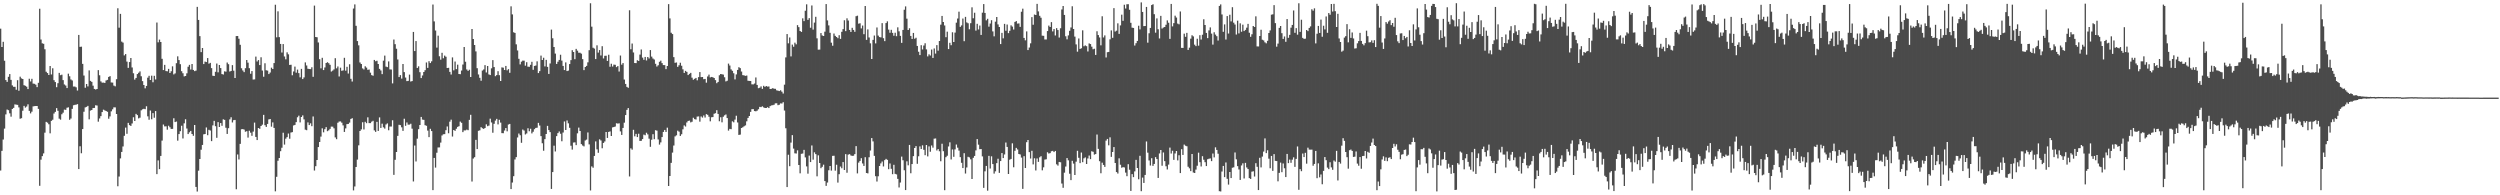 <svg xmlns="http://www.w3.org/2000/svg" width="1920" height="150"><path d="M0 22.008h1v108.960H0zM1 36.093h1v79.796H1zM2 32.096h1v75.072H2zM3 46.634h1v52.141H3zM4 61.511h1v26.350H4zM5 62.883h1v21.259H5zM6 59.006h1v25.614H6zM7 56.883h1v30.148H7zM8 61.329h1v28.252H8zM9 65.586h1v18.093H9zM10 66.655h1v16.187H10zM11 66.668h1v13.533H11zM12 68.908h1v11.478H12zM13 61.605h1v18.944H13zM14 69.690h1v12.767H14zM15 58.866h1v32.327H15zM16 60.191h1v30.583H16zM17 60.652h1v24.387H17zM18 65.411h1v15.881H18zM19 65.909h1v16.723H19zM20 66.546h1v15.270H20zM21 68.399h1v11.749H21zM22 60.456h1v24.684H22zM23 62.569h1v24.543H23zM24 60.536h1v25.228H24zM25 64.216h1v17.475H25zM26 64.371h1v17.132H26zM27 65.028h1v16.394H27zM28 66.899h1v14.492H28zM29 63.606h1v20.019H29zM30 6.697h1v135.980H30zM31 30.346h1v92.304H31zM32 33.255h1v86.644H32zM33 33.633h1v84.165H33zM34 37.855h1v64.029H34zM35 55.108h1v38.497H35zM36 56.122h1v38.067H36zM37 57.618h1v37.839H37zM38 50.667h1v51.713H38zM39 57.173h1v35.643H39zM40 52.440h1v39.491H40zM41 61.574h1v25.637H41zM42 63.019h1v22.897H42zM43 66.958h1v16.067H43zM44 63.922h1v21.186H44zM45 55.979h1v35.152H45zM46 57.754h1v34.142H46zM47 57.340h1v30.438H47zM48 61.560h1v24.974H48zM49 64.847h1v19.306H49zM50 65.679h1v18.696H50zM51 67.626h1v15.126H51zM52 56.556h1v25.862H52zM53 58.574h1v33.447H53zM54 61.045h1v29.997H54zM55 61.804h1v21.799H55zM56 66.436h1v14.433H56zM57 66.475h1v14.038H57zM58 67.067h1v13.328H58zM59 69.513h1v10.485H59zM60 26.854h1v102.985H60zM61 35.974h1v76.371H61zM62 35.816h1v81.877H62zM63 49.048h1v50.051H63zM64 58.024h1v27.770H64zM65 67.365h1v15.111H65zM66 64.500h1v17.589H66zM67 66.375h1v14.906H67zM68 54.089h1v37.541H68zM69 62.109h1v22.837H69zM70 62.868h1v21.637H70zM71 65.805h1v17.181H71zM72 68.302h1v14.577H72zM73 68.777h1v12.076H73zM74 68.361h1v12.678H74zM75 53.866h1v39.578H75zM76 57.789h1v33.196H76zM77 62.491h1v26.684H77zM78 63.511h1v22.550H78zM79 63.456h1v20.785H79zM80 63.690h1v21.087H80zM81 61.821h1v23.411H81zM82 61.331h1v24.554H82zM83 59.071h1v32.114H83zM84 58.483h1v30.908H84zM85 63.341h1v22.168H85zM86 63.461h1v20.509H86zM87 65.751h1v16.682H87zM88 66.298h1v16.188H88zM89 60.846h1v26.724H89zM90 6.331h1v136.701H90zM91 21.231h1v114.340H91zM92 10.671h1v110.979H92zM93 31.955h1v84.724H93zM94 32.707h1v79.786H94zM95 42.563h1v61.735H95zM96 41.525h1v56.452H96zM97 47.304h1v55.471H97zM98 52.129h1v42.240H98zM99 47.666h1v48.445H99zM100 44.528h1v52.192H100zM101 51.828h1v43.016H101zM102 56.247h1v33.817H102zM103 61.123h1v31.799H103zM104 59.830h1v27.641H104zM105 56.861h1v31.541H105zM106 55.880h1v35.034H106zM107 54.832h1v35.550H107zM108 58.584h1v26.157H108zM109 62.311h1v21.653H109zM110 65.298h1v18.236H110zM111 67.823h1v16.049H111zM112 65.972h1v15.637H112zM113 59.638h1v29.709H113zM114 58.234h1v33.714H114zM115 61.449h1v23.457H115zM116 58.090h1v33.519H116zM117 63.204h1v23.689H117zM118 58.200h1v32.205H118zM119 61.023h1v24.286H119zM120 17.304h1v116.442H120zM121 32.536h1v90.648H121zM122 30.401h1v99.511H122zM123 32.262h1v87.487H123zM124 45.183h1v62.824H124zM125 53.822h1v41.836H125zM126 49.805h1v47.285H126zM127 54.574h1v42.430H127zM128 54.766h1v44.818H128zM129 52.899h1v43.688H129zM130 56.071h1v41.652H130zM131 54.741h1v44.276H131zM132 50.955h1v48.000H132zM133 57.141h1v33.708H133zM134 56.359h1v37.396H134zM135 48.561h1v44.766H135zM136 43.283h1v64.737H136zM137 46.156h1v56.809H137zM138 49.294h1v51.478H138zM139 54.695h1v41.860H139zM140 56.279h1v50.064H140zM141 58.699h1v36.020H141zM142 58.351h1v33.265H142zM143 56.338h1v42.379H143zM144 51.265h1v51.704H144zM145 49.830h1v51.782H145zM146 53.395h1v47.169H146zM147 49.157h1v53.764H147zM148 53.722h1v50.595H148zM149 54.646h1v41.366H149zM150 54.202h1v89.373H150zM151 5.272h1v141.802H151zM152 15.319h1v115.772H152zM153 27.768h1v94.359H153zM154 40.043h1v74.927H154zM155 36.861h1v74.452H155zM156 49.197h1v53.978H156zM157 47.303h1v55.587H157zM158 47.689h1v50.194H158zM159 44.601h1v59.214H159zM160 48.874h1v50.829H160zM161 48.260h1v52.010H161zM162 52.305h1v56.103H162zM163 58.174h1v38.153H163zM164 58.355h1v34.476H164zM165 55.140h1v41.757H165zM166 48.809h1v57.002H166zM167 55.572h1v38.211H167zM168 49.928h1v47.619H168zM169 52.295h1v42.229H169zM170 56.905h1v39.722H170zM171 57.246h1v34.401H171zM172 54.758h1v37.299H172zM173 55.016h1v43.068H173zM174 48.013h1v54.839H174zM175 49.330h1v49.112H175zM176 54.948h1v36.741H176zM177 54.453h1v35.591H177zM178 50.017h1v44.022H178zM179 54.294h1v38.013H179zM180 59.902h1v32.212H180zM181 27.690h1v117.658H181zM182 27.661h1v90.973H182zM183 29.765h1v92.689H183zM184 34.421h1v76.079H184zM185 52.421h1v46.866H185zM186 54.136h1v45.003H186zM187 55.390h1v44.143H187zM188 52.396h1v48.801H188zM189 46.101h1v54.641H189zM190 48.151h1v57.542H190zM191 52.393h1v47.993H191zM192 56.626h1v45.265H192zM193 54.562h1v49.754H193zM194 61.064h1v39.989H194zM195 60.955h1v33.180H195zM196 43.470h1v61.696H196zM197 47.201h1v60.370H197zM198 46.138h1v52.161H198zM199 49.990h1v48.921H199zM200 43.965h1v52.818H200zM201 54.191h1v41.532H201zM202 58.924h1v29.276H202zM203 48.599h1v47.556H203zM204 53.979h1v43.487H204zM205 54.236h1v40.940H205zM206 56.870h1v34.838H206zM207 55.689h1v35.719H207zM208 51.983h1v45.306H208zM209 53.005h1v41.002H209zM210 48.439h1v49.822H210zM211 3.638h1v143.318H211zM212 28.670h1v107.131H212zM213 8.715h1v114.745H213zM214 28.506h1v92.858H214zM215 33.728h1v82.373H215zM216 40.359h1v73.109H216zM217 33.856h1v68.074H217zM218 43.346h1v67.727H218zM219 45.572h1v60.903H219zM220 40.168h1v65.174H220zM221 41.735h1v60.793H221zM222 49.883h1v56.677H222zM223 49.720h1v52.086H223zM224 57.821h1v43.674H224zM225 54.870h1v41.476H225zM226 51.160h1v44.766H226zM227 55.830h1v37.955H227zM228 53.441h1v36.604H228zM229 56.182h1v32.644H229zM230 59.381h1v34.608H230zM231 52.896h1v36.958H231zM232 60.741h1v27.908H232zM233 59.452h1v32.256H233zM234 47.945h1v51.646H234zM235 50.289h1v49.695H235zM236 52.810h1v41.187H236zM237 52.988h1v43.077H237zM238 53.073h1v41.645H238zM239 51.670h1v45.231H239zM240 58.959h1v30.481H240zM241 4.325h1v126.627H241zM242 28.411h1v99.233H242zM243 28.620h1v94.251H243zM244 32.603h1v80.334H244zM245 45.460h1v63.595H245zM246 52.504h1v52.398H246zM247 44.405h1v54.166H247zM248 53.831h1v47.825H248zM249 51.815h1v47.433H249zM250 48.404h1v49.257H250zM251 47.764h1v53.005H251zM252 48.553h1v51.522H252zM253 49.770h1v49.204H253zM254 54.947h1v42.281H254zM255 54.204h1v43.087H255zM256 53.298h1v45.258H256zM257 44.687h1v60.836H257zM258 52.503h1v54.388H258zM259 51.061h1v43.215H259zM260 58.732h1v34.616H260zM261 51.953h1v41.288H261zM262 54.395h1v39.810H262zM263 54.081h1v42.206H263zM264 44.406h1v56.939H264zM265 54.290h1v44.325H265zM266 51.279h1v44.032H266zM267 56.466h1v38.708H267zM268 49.340h1v44.833H268zM269 60.542h1v30.780H269zM270 62.629h1v28.127H270zM271 6.544h1v139.686H271zM272 3.396h1v139.827H272zM273 19.837h1v108.424H273zM274 31.560h1v91.000H274zM275 34.819h1v76.803H275zM276 47.981h1v52.637H276zM277 49.131h1v50.252H277zM278 52.535h1v41.355H278zM279 53.342h1v46.092H279zM280 50.915h1v42.645H280zM281 51.924h1v42.706H281zM282 53.592h1v36.506H282zM283 53.415h1v41.135H283zM284 55.797h1v38.768H284zM285 57.718h1v35.731H285zM286 58.165h1v34.586H286zM287 46.043h1v54.100H287zM288 47.075h1v54.193H288zM289 46.654h1v46.960H289zM290 49.161h1v51.374H290zM291 52.889h1v37.270H291zM292 54.127h1v44.110H292zM293 56.928h1v38.070H293zM294 46.588h1v51.227H294zM295 42.693h1v56.066H295zM296 51.150h1v44.437H296zM297 51.571h1v43.220H297zM298 47.163h1v52.884H298zM299 53.285h1v43.869H299zM300 53.415h1v43.768H300zM301 64.043h1v28.316H301zM302 30.374h1v103.936H302zM303 33.969h1v88.782H303zM304 37.440h1v79.313H304zM305 45.684h1v58.680H305zM306 59.177h1v36.676H306zM307 57.679h1v38.420H307zM308 60.345h1v37.439H308zM309 49.153h1v51.373H309zM310 55.389h1v35.800H310zM311 59.526h1v37.102H311zM312 62.328h1v31.720H312zM313 62.120h1v33.600H313zM314 57.314h1v38.362H314zM315 62.598h1v32.438H315zM316 62.238h1v36.567H316zM317 24.522h1v114.819H317zM318 39.224h1v72.529H318zM319 31.522h1v92.475H319zM320 52.179h1v54.316H320zM321 50.923h1v48.311H321zM322 55.443h1v40.581H322zM323 59.941h1v29.865H323zM324 57.975h1v33.902H324zM325 55.282h1v36.767H325zM326 53.894h1v42.281H326zM327 47.989h1v48.622H327zM328 52.112h1v48.198H328zM329 46.993h1v58.325H329zM330 48.413h1v50.525H330zM331 47.101h1v53.549H331zM332 3.506h1v142.513H332zM333 16.454h1v104.816H333zM334 23.468h1v105.240H334zM335 36.582h1v80.729H335zM336 27.406h1v85.871H336zM337 43.196h1v70.019H337zM338 45.831h1v63.693H338zM339 40.542h1v63.505H339zM340 44.731h1v58.361H340zM341 42.677h1v60.317H341zM342 43.574h1v56.416H342zM343 52.226h1v44.914H343zM344 52.071h1v50.258H344zM345 55.189h1v38.276H345zM346 57.234h1v34.677H346zM347 44.074h1v60.777H347zM348 54.011h1v45.834H348zM349 47.240h1v53.253H349zM350 53.080h1v45.777H350zM351 49.640h1v47.819H351zM352 56.850h1v40.064H352zM353 56.969h1v36.429H353zM354 54.150h1v40.149H354zM355 49.541h1v51.914H355zM356 36.121h1v64.039H356zM357 47.426h1v52.714H357zM358 53.372h1v46.186H358zM359 54.403h1v45.590H359zM360 53.563h1v38.473H360zM361 59.132h1v29.042H361zM362 22.296h1v117.131H362zM363 29.931h1v91.822H363zM364 34.580h1v86.137H364zM365 39.467h1v67.956H365zM366 52.391h1v62.102H366zM367 57.209h1v43.268H367zM368 59.751h1v40.364H368zM369 61.984h1v35.725H369zM370 54.152h1v44.380H370zM371 53.339h1v45.663H371zM372 50.037h1v48.283H372zM373 55.642h1v39.846H373zM374 50.667h1v46.256H374zM375 57.123h1v39.356H375zM376 57.666h1v33.463H376zM377 52.481h1v41.565H377zM378 46.203h1v55.746H378zM379 51.512h1v43.553H379zM380 58.499h1v34.112H380zM381 57.653h1v33.614H381zM382 54.666h1v40.853H382zM383 57.735h1v34.286H383zM384 62.195h1v31.968H384zM385 51.765h1v50.488H385zM386 51.977h1v50.345H386zM387 53.783h1v46.472H387zM388 50.662h1v47.689H388zM389 53.991h1v46.848H389zM390 53.110h1v42.527H390zM391 55.921h1v39.257H391zM392 4.874h1v140.314H392zM393 11.036h1v129.127H393zM394 24.786h1v110.510H394zM395 25.306h1v97.156H395zM396 34.052h1v86.618H396zM397 38.762h1v66.803H397zM398 45.172h1v57.394H398zM399 49.468h1v54.423H399zM400 47.352h1v62.295H400zM401 46.523h1v52.947H401zM402 46.595h1v53.671H402zM403 50.454h1v52.809H403zM404 47.784h1v54.692H404zM405 51.197h1v47.322H405zM406 51.305h1v49.516H406zM407 49.760h1v49.096H407zM408 47.468h1v54.967H408zM409 53.624h1v47.533H409zM410 50.620h1v48.619H410zM411 50.335h1v47.901H411zM412 47.078h1v50.988H412zM413 56.095h1v38.253H413zM414 54.641h1v41.750H414zM415 42.685h1v61.874H415zM416 46.081h1v63.935H416zM417 44.315h1v71.442H417zM418 50.992h1v55.854H418zM419 45.978h1v56.928H419zM420 51.333h1v45.332H420zM421 56.781h1v43.119H421zM422 48.720h1v52.734H422zM423 22.741h1v122.350H423zM424 29.411h1v102.727H424zM425 36.096h1v75.801H425zM426 41.187h1v75.143H426zM427 49.077h1v55.448H427zM428 47.396h1v54.867H428zM429 46.008h1v54.975H429zM430 42.013h1v60.706H430zM431 46.560h1v61.927H431zM432 50.659h1v51.136H432zM433 53.821h1v39.463H433zM434 47.909h1v51.944H434zM435 54.601h1v37.912H435zM436 54.245h1v40.476H436zM437 49.188h1v48.970H437zM438 46.161h1v65.778H438zM439 38.542h1v76.331H439zM440 39.955h1v69.525H440zM441 45.452h1v63.884H441zM442 37.523h1v73.925H442zM443 38.901h1v63.476H443zM444 40.523h1v57.482H444zM445 40.513h1v60.110H445zM446 41.196h1v69.476H446zM447 45.403h1v66.350H447zM448 53.842h1v58.611H448zM449 51.448h1v56.446H449zM450 50.561h1v56.651H450zM451 47.863h1v53.879H451zM452 38.575h1v72.344H452zM453 2.526h1v143.739H453zM454 20.468h1v107.307H454zM455 36.648h1v92.174H455zM456 37.316h1v82.436H456zM457 45.371h1v63.200H457zM458 34.820h1v79.864H458zM459 40.374h1v76.970H459zM460 38.459h1v68.555H460zM461 42.594h1v65.278H461zM462 35.501h1v78.369H462zM463 44.878h1v64.884H463zM464 42.868h1v65.775H464zM465 42.787h1v58.610H465zM466 46.818h1v59.092H466zM467 42.033h1v59.307H467zM468 51.237h1v49.668H468zM469 48.943h1v55.492H469zM470 51.075h1v46.787H470zM471 49.619h1v47.907H471zM472 49.784h1v47.371H472zM473 51.569h1v43.102H473zM474 50.735h1v44.172H474zM475 54.937h1v39.785H475zM476 42.666h1v58.229H476zM477 49.676h1v53.937H477zM478 48.456h1v49.779H478zM479 61.069h1v33.127H479zM480 64.476h1v23.912H480zM481 66.689h1v17.712H481zM482 67.433h1v15.567H482zM483 7.898h1v127.632H483zM484 37.852h1v76.093H484zM485 33.421h1v81.509H485zM486 40.268h1v59.437H486zM487 48.360h1v56.365H487zM488 48.474h1v54.317H488zM489 46.284h1v58.974H489zM490 46.788h1v55.924H490zM491 41.918h1v66.318H491zM492 37.968h1v70.162H492zM493 44.258h1v62.566H493zM494 45.930h1v57.421H494zM495 43.747h1v60.159H495zM496 46.444h1v55.475H496zM497 43.768h1v59.473H497zM498 44.915h1v61.598H498zM499 38.454h1v74.286H499zM500 43.454h1v63.871H500zM501 44.974h1v58.088H501zM502 45.748h1v61.139H502zM503 48.984h1v51.033H503zM504 51.077h1v49.280H504zM505 50.123h1v56.979H505zM506 47.469h1v63.574H506zM507 46.593h1v62.780H507zM508 48.476h1v56.805H508zM509 49.992h1v51.331H509zM510 50.047h1v49.750H510zM511 53.106h1v48.201H511zM512 50.691h1v47.377H512zM513 3.182h1v139.671H513zM514 14.153h1v121.010H514zM515 25.126h1v99.966H515zM516 26.166h1v91.023H516zM517 43.899h1v67.877H517zM518 48.242h1v56.491H518zM519 47.992h1v55.923H519zM520 51.331h1v49.041H520zM521 50.106h1v51.008H521zM522 48.193h1v56.191H522zM523 50.489h1v52.613H523zM524 53.235h1v46.081H524zM525 56.033h1v40.271H525zM526 54.435h1v42.724H526zM527 55.211h1v38.851H527zM528 57.648h1v35.223H528zM529 56.711h1v35.903H529zM530 55.957h1v38.052H530zM531 59.656h1v33.822H531zM532 61.247h1v29.178H532zM533 60.530h1v30.954H533zM534 59.877h1v31.940H534zM535 61.717h1v27.843H535zM536 59.215h1v30.156H536zM537 55.364h1v38.056H537zM538 59.260h1v30.181H538zM539 59.157h1v31.160H539zM540 60.814h1v27.888H540zM541 60.641h1v29.642H541zM542 63.489h1v24.185H542zM543 58.731h1v29.448H543zM544 57.285h1v32.368H544zM545 59.461h1v33.718H545zM546 59.089h1v30.985H546zM547 59.341h1v30.591H547zM548 59.894h1v27.459H548zM549 61.532h1v25.428H549zM550 63.882h1v20.755H550zM551 62.910h1v24.575H551zM552 57.801h1v35.323H552zM553 56.852h1v33.205H553zM554 57.051h1v36.922H554zM555 57.294h1v32.333H555zM556 59.329h1v29.258H556zM557 62.490h1v25.395H557zM558 62.012h1v28.652H558zM559 48.826h1v51.474H559zM560 50.340h1v48.649H560zM561 53.304h1v45.924H561zM562 54.372h1v38.801H562zM563 56.245h1v37.701H563zM564 60.987h1v30.856H564zM565 57.140h1v31.759H565zM566 53.724h1v40.350H566zM567 51.631h1v52.009H567zM568 52.305h1v51.094H568zM569 54.952h1v43.368H569zM570 57.716h1v40.002H570zM571 57.884h1v39.100H571zM572 58.283h1v38.016H572zM573 58.005h1v35.156H573zM574 62.018h1v28.556H574zM575 62.154h1v26.927H575zM576 62.189h1v23.706H576zM577 64.765h1v19.113H577zM578 64.814h1v19.010H578zM579 64.128h1v21.169H579zM580 59.516h1v26.011H580zM581 65.219h1v19.779H581zM582 67.759h1v16.175H582zM583 67.377h1v14.682H583zM584 66.350h1v15.937H584zM585 68.268h1v13.401H585zM586 65.890h1v16.587H586zM587 66.706h1v16.256H587zM588 66.028h1v16.917H588zM589 66.519h1v15.803H589zM590 66.388h1v16.607H590zM591 68.373h1v13.133H591zM592 68.198h1v12.738H592zM593 67.682h1v13.117H593zM594 68.161h1v12.298H594zM595 68.182h1v11.193H595zM596 69.363h1v9.941H596zM597 69.647h1v11.142H597zM598 69.922h1v10.513H598zM599 69.336h1v10.081H599zM600 70.417h1v9.090H600zM601 71.845h1v6.660H601zM602 65.017h1v19.893H602zM603 44.065h1v54.436H603zM604 26.180h1v117.468H604zM605 33.255h1v85.586H605zM606 28.748h1v98.913H606zM607 43.295h1v66.219H607zM608 34.255h1v69.525H608zM609 35.909h1v78.240H609zM610 32.765h1v84.995H610zM611 34.068h1v83.872H611zM612 19.282h1v96.188H612zM613 20.849h1v105.877H613zM614 23.827h1v109.283H614zM615 24.526h1v93.602H615zM616 14.089h1v103.851H616zM617 16.207h1v98.879H617zM618 8.251h1v112.630H618zM619 3.311h1v124.484H619zM620 15.254h1v118.109H620zM621 13.931h1v105.553H621zM622 21.311h1v103.136H622zM623 4.182h1v107.547H623zM624 22.710h1v99.938H624zM625 17.350h1v99.645H625zM626 12.901h1v105.482H626zM627 29.441h1v105.986H627zM628 38.121h1v81.198H628zM629 38.078h1v87.110H629zM630 25.407h1v103.747H630zM631 27.244h1v100.844H631zM632 27.623h1v98.817H632zM633 24.301h1v114.781H633zM634 3.118h1v139.630H634zM635 15.664h1v124.542H635zM636 19.513h1v111.246H636zM637 25.187h1v102.321H637zM638 32.791h1v98.229H638zM639 35.105h1v84.599H639zM640 25.742h1v93.877H640zM641 27.526h1v103.534H641zM642 28.404h1v98.104H642zM643 29.327h1v110.897H643zM644 27.041h1v106.744H644zM645 29.867h1v98.017H645zM646 24.423h1v104.791H646zM647 22.358h1v102.130H647zM648 15.580h1v114.999H648zM649 23.897h1v94.489H649zM650 14.069h1v118.615H650zM651 15.765h1v102.989H651zM652 23.001h1v95.360H652zM653 24.538h1v94.858H653zM654 21.373h1v98.359H654zM655 22.966h1v96.645H655zM656 24.447h1v93.932H656zM657 12.440h1v99.797H657zM658 12.057h1v121.099H658zM659 18.174h1v106.694H659zM660 17.884h1v105.690H660zM661 21.817h1v99.659H661zM662 19.630h1v105.887H662zM663 26.241h1v101.197H663zM664 4.617h1v116.136H664zM665 30.608h1v102.246H665zM666 22.576h1v110.616H666zM667 28.775h1v91.996H667zM668 33.272h1v82.358H668zM669 45.302h1v60.731H669zM670 30.598h1v78.020H670zM671 27.302h1v92.395H671zM672 33.320h1v101.991H672zM673 21.096h1v118.316H673zM674 27.366h1v108.007H674zM675 28.454h1v99.035H675zM676 28.699h1v96.803H676zM677 17.761h1v106.290H677zM678 29.359h1v98.472H678zM679 31.579h1v91.396H679zM680 17.716h1v104.311H680zM681 16.368h1v106.397H681zM682 22.724h1v107.240H682zM683 25.134h1v100.428H683zM684 22.867h1v106.769H684zM685 25.229h1v108.535H685zM686 27.428h1v99.155H686zM687 25.156h1v108.361H687zM688 27.825h1v106.096H688zM689 20.976h1v116.415H689zM690 24.058h1v119.922H690zM691 27.539h1v112.637H691zM692 32.897h1v87.365H692zM693 22.999h1v100.064H693zM694 7.498h1v123.249H694zM695 4.892h1v141.084H695zM696 14.345h1v109.574H696zM697 23.064h1v103.894H697zM698 21.726h1v89.565H698zM699 27.608h1v105.474H699zM700 29.909h1v96.106H700zM701 25.317h1v94.611H701zM702 29.760h1v83.889H702zM703 28.998h1v83.217H703zM704 35.278h1v90.524H704zM705 39.716h1v80.276H705zM706 42.293h1v70.160H706zM707 34.696h1v79.736H707zM708 37.995h1v73.639H708zM709 34.949h1v80.086H709zM710 33.230h1v85.967H710zM711 37.926h1v73.452H711zM712 43.302h1v76.824H712zM713 41.739h1v70.695H713zM714 42.675h1v73.876H714zM715 38.033h1v73.707H715zM716 44.495h1v68.895H716zM717 37.218h1v69.280H717zM718 41.163h1v65.161H718zM719 34.649h1v80.917H719zM720 38.934h1v75.549H720zM721 31.509h1v84.659H721zM722 18.920h1v104.907H722zM723 12.221h1v98.168H723zM724 16.873h1v99.226H724zM725 19.540h1v126.549H725zM726 28.551h1v92.192H726zM727 24.328h1v95.282H727zM728 37.676h1v74.813H728zM729 32.855h1v76.474H729zM730 34.729h1v87.753H730zM731 24.762h1v90.032H731zM732 32.247h1v88.156H732zM733 25.059h1v89.690H733zM734 17.394h1v93.619H734zM735 14.259h1v99.163H735zM736 8.979h1v106.700H736zM737 20.656h1v100.038H737zM738 19.515h1v105.524H738zM739 14.215h1v114.881H739zM740 31.646h1v86.004H740zM741 12.934h1v120.314H741zM742 17.183h1v111.429H742zM743 17.878h1v102.553H743zM744 22.470h1v98.416H744zM745 17.802h1v104.543H745zM746 5.640h1v131.810H746zM747 14.028h1v107.182H747zM748 9.778h1v109.995H748zM749 23.502h1v91.999H749zM750 18.257h1v88.556H750zM751 22.645h1v88.473H751zM752 19.619h1v94.968H752zM753 26.832h1v87.642H753zM754 9.716h1v110.379H754zM755 3.112h1v141.161H755zM756 9.954h1v121.617H756zM757 15.619h1v111.812H757zM758 14.432h1v131.989H758zM759 20.483h1v99.245H759zM760 18.050h1v111.409H760zM761 15.505h1v104.575H761zM762 24.136h1v101.868H762zM763 27.926h1v105.402H763zM764 16.652h1v114.921H764zM765 13.041h1v112.221H765zM766 18.748h1v103.159H766zM767 20.730h1v112.007H767zM768 33.861h1v89.851H768zM769 25.218h1v92.360H769zM770 29.419h1v91.975H770zM771 18.305h1v100.338H771zM772 23.598h1v85.885H772zM773 18.856h1v93.992H773zM774 25.438h1v108.171H774zM775 23.649h1v99.038H775zM776 19.478h1v102.569H776zM777 20.453h1v89.648H777zM778 22.708h1v105.754H778zM779 16.870h1v98.948H779zM780 16.172h1v97.385H780zM781 18.115h1v96.670H781zM782 17.984h1v100.273H782zM783 20.633h1v98.019H783zM784 9.000h1v112.022H784zM785 6.660h1v138.388H785zM786 29.156h1v90.804H786zM787 30.959h1v98.062H787zM788 24.108h1v85.098H788zM789 38.469h1v69.054H789zM790 36.510h1v80.348H790zM791 33.291h1v88.452H791zM792 13.150h1v102.680H792zM793 19.006h1v107.249H793zM794 11.167h1v110.407H794zM795 11.501h1v119.406H795zM796 2.993h1v118.685H796zM797 8.756h1v115.568H797zM798 12.140h1v108.700H798zM799 13.643h1v106.315H799zM800 27.377h1v103.456H800zM801 27.518h1v101.015H801zM802 30.295h1v92.295H802zM803 30.300h1v92.016H803zM804 23.882h1v93.065H804zM805 19.662h1v98.238H805zM806 20.720h1v96.868H806zM807 17.020h1v99.166H807zM808 24.105h1v91.749H808zM809 22.298h1v94.486H809zM810 27.242h1v88.685H810zM811 21.585h1v104.612H811zM812 23.075h1v104.091H812zM813 28.852h1v95.490H813zM814 21.693h1v102.923H814zM815 7.253h1v133.723H815zM816 4.615h1v139.603H816zM817 11.472h1v121.162H817zM818 27.843h1v100.046H818zM819 30.201h1v91.192H819zM820 27.166h1v95.958H820zM821 23.659h1v109.782H821zM822 21.068h1v117.277H822zM823 4.834h1v118.684H823zM824 22.255h1v103.396H824zM825 28.111h1v106.302H825zM826 34.119h1v90.051H826zM827 39.664h1v76.171H827zM828 29.549h1v91.626H828zM829 37.563h1v87.699H829zM830 37.081h1v80.069H830zM831 23.320h1v101.247H831zM832 35.522h1v86.083H832zM833 34.869h1v86.011H833zM834 35.500h1v90.463H834zM835 39.517h1v82.190H835zM836 33.352h1v86.123H836zM837 33.850h1v88.352H837zM838 35.861h1v80.290H838zM839 37.814h1v78.771H839zM840 37.422h1v81.313H840zM841 42.168h1v76.174H841zM842 23.991h1v79.311H842zM843 26.909h1v87.399H843zM844 28.758h1v95.032H844zM845 34.809h1v98.269H845zM846 12.468h1v112.455H846zM847 28.763h1v97.907H847zM848 27.183h1v100.964H848zM849 44.108h1v63.868H849zM850 40.078h1v66.614H850zM851 39.907h1v71.709H851zM852 30.213h1v75.283H852zM853 23.338h1v97.146H853zM854 29.009h1v87.731H854zM855 6.249h1v106.717H855zM856 24.229h1v100.962H856zM857 23.560h1v108.595H857zM858 17.919h1v115.359H858zM859 26.018h1v95.570H859zM860 19.493h1v106.999H860zM861 11.273h1v117.566H861zM862 15.975h1v112.375H862zM863 3.660h1v124.977H863zM864 6.568h1v125.966H864zM865 3.295h1v132.017H865zM866 3.217h1v122.879H866zM867 7.533h1v122.811H867zM868 17.515h1v129.140H868zM869 21.243h1v112.466H869zM870 21.460h1v114.573H870zM871 34.949h1v96.694H871zM872 33.156h1v89.636H872zM873 31.440h1v97.581H873zM874 19.765h1v117.927H874zM875 22.553h1v97.082H875zM876 1.866h1v144.997H876zM877 9.174h1v127.237H877zM878 20.095h1v120.391H878zM879 19.954h1v114.408H879zM880 5.347h1v103.293H880zM881 32.768h1v84.488H881zM882 25.561h1v97.699H882zM883 21.467h1v105.645H883zM884 3.879h1v117.620H884zM885 3.299h1v124.069H885zM886 10.909h1v115.016H886zM887 25.074h1v95.628H887zM888 14.130h1v108.043H888zM889 22.487h1v114.160H889zM890 29.564h1v88.321H890zM891 12.192h1v103.024H891zM892 21.900h1v105.383H892zM893 21.159h1v95.910H893zM894 20.750h1v102.981H894zM895 18.976h1v108.712H895zM896 15.668h1v114.459H896zM897 17.469h1v108.966H897zM898 29.854h1v83.480H898zM899 3.005h1v114.907H899zM900 20.251h1v95.503H900zM901 17.776h1v105.027H901zM902 12.025h1v105.819H902zM903 13.469h1v102.501H903zM904 18.122h1v105.085H904zM905 18.695h1v100.525H905zM906 8.813h1v124.108H906zM907 36.739h1v77.846H907zM908 36.836h1v82.136H908zM909 25.860h1v85.186H909zM910 28.280h1v83.646H910zM911 25.257h1v87.096H911zM912 38.342h1v89.717H912zM913 36.619h1v92.636H913zM914 29.693h1v101.734H914zM915 27.093h1v91.195H915zM916 27.968h1v104.545H916zM917 34.319h1v98.532H917zM918 35.436h1v94.807H918zM919 29.772h1v97.505H919zM920 35.066h1v82.202H920zM921 27.054h1v97.529H921zM922 30.373h1v97.467H922zM923 26.686h1v93.290H923zM924 14.796h1v107.869H924zM925 19.205h1v105.348H925zM926 25.308h1v102.215H926zM927 29.280h1v93.013H927zM928 23.337h1v98.579H928zM929 21.030h1v100.606H929zM930 25.810h1v97.930H930zM931 34.257h1v83.650H931zM932 24.805h1v96.082H932zM933 26.571h1v86.582H933zM934 27.805h1v87.337H934zM935 31.124h1v86.968H935zM936 4.549h1v142.274H936zM937 3.389h1v143.656H937zM938 11.097h1v120.634H938zM939 24.412h1v103.025H939zM940 18.754h1v117.277H940zM941 30.344h1v94.404H941zM942 12.341h1v124.981H942zM943 25.727h1v116.021H943zM944 11.332h1v120.740H944zM945 16.457h1v120.301H945zM946 5.553h1v123.260H946zM947 17.395h1v111.135H947zM948 18.841h1v98.229H948zM949 26.509h1v95.834H949zM950 15.888h1v111.695H950zM951 25.639h1v104.534H951zM952 17.933h1v120.269H952zM953 24.393h1v102.695H953zM954 18.945h1v106.495H954zM955 23.867h1v113.179H955zM956 22.918h1v102.143H956zM957 21.263h1v107.333H957zM958 18.341h1v111.517H958zM959 25.137h1v111.654H959zM960 28.271h1v109.148H960zM961 26.317h1v105.530H961zM962 19.990h1v111.524H962zM963 20.743h1v114.822H963zM964 12.541h1v112.787H964zM965 35.635h1v92.463H965zM966 35.698h1v110.265H966zM967 27.652h1v93.559H967zM968 22.813h1v105.738H968zM969 30.494h1v89.792H969zM970 31.005h1v85.421H970zM971 32.532h1v73.772H971zM972 33.261h1v84.330H972zM973 31.317h1v84.075H973zM974 25.347h1v96.504H974zM975 23.351h1v105.855H975zM976 11.270h1v108.491H976zM977 11.021h1v120.227H977zM978 3.942h1v114.424H978zM979 17.772h1v105.751H979zM980 35.830h1v87.884H980zM981 33.504h1v105.769H981zM982 21.381h1v111.397H982zM983 19.949h1v104.904H983zM984 25.486h1v106.778H984zM985 29.879h1v95.642H985zM986 28.028h1v101.198H986zM987 32.105h1v103.877H987zM988 14.621h1v103.623H988zM989 29.012h1v96.277H989zM990 26.771h1v95.813H990zM991 21.259h1v103.782H991zM992 19.169h1v103.459H992zM993 8.027h1v112.803H993zM994 25.197h1v102.960H994zM995 21.587h1v100.404H995zM996 26.613h1v85.883H996zM997 2.524h1v143.220H997zM998 24.465h1v105.412H998zM999 15.138h1v116.358H999zM1000 29.092h1v88.801H1000zM1001 29.867h1v90.743H1001zM1002 29.672h1v87.654H1002zM1003 23.052h1v102.660H1003zM1004 23.907h1v89.521H1004zM1005 21.461h1v93.432H1005zM1006 20.271h1v94.665H1006zM1007 7.098h1v107.794H1007zM1008 8.188h1v119.077H1008zM1009 6.402h1v119.486H1009zM1010 33.327h1v82.607H1010zM1011 25.910h1v110.937H1011zM1012 19.924h1v105.518H1012zM1013 25.301h1v110.897H1013zM1014 15.057h1v118.915H1014zM1015 28.218h1v113.305H1015zM1016 19.755h1v111.473H1016zM1017 22.595h1v98.052H1017zM1018 12.660h1v110.358H1018zM1019 25.166h1v103.556H1019zM1020 10.043h1v119.848H1020zM1021 11.318h1v113.285H1021zM1022 3.066h1v125.512H1022zM1023 8.870h1v121.515H1023zM1024 2.961h1v120.311H1024zM1025 8.598h1v115.546H1025zM1026 20.730h1v95.112H1026zM1027 10.584h1v127.998H1027zM1028 29.538h1v94.822H1028zM1029 32.273h1v93.368H1029zM1030 39.705h1v72.157H1030zM1031 38.860h1v67.274H1031zM1032 28.857h1v79.354H1032zM1033 27.808h1v88.916H1033zM1034 18.530h1v102.185H1034zM1035 32.527h1v96.986H1035zM1036 22.501h1v92.847H1036zM1037 29.107h1v85.751H1037zM1038 24.932h1v90.975H1038zM1039 29.531h1v90.975H1039zM1040 37.274h1v83.039H1040zM1041 37.072h1v79.241H1041zM1042 33.290h1v92.333H1042zM1043 31.532h1v95.735H1043zM1044 25.261h1v95.366H1044zM1045 31.447h1v98.148H1045zM1046 33.702h1v86.141H1046zM1047 34.801h1v84.883H1047zM1048 33.141h1v82.826H1048zM1049 23.554h1v98.144H1049zM1050 27.793h1v88.813H1050zM1051 32.556h1v84.774H1051zM1052 32.387h1v79.674H1052zM1053 31.017h1v78.424H1053zM1054 32.932h1v73.534H1054zM1055 30.872h1v80.511H1055zM1056 36.141h1v76.015H1056zM1057 2.914h1v143.174H1057zM1058 4.514h1v134.887H1058zM1059 21.245h1v121.646H1059zM1060 12.317h1v117.744H1060zM1061 32.678h1v89.803H1061zM1062 37.588h1v82.465H1062zM1063 29.518h1v94.033H1063zM1064 16.964h1v103.915H1064zM1065 18.166h1v105.634H1065zM1066 16.496h1v104.684H1066zM1067 15.538h1v105.233H1067zM1068 19.292h1v102.853H1068zM1069 17.641h1v96.020H1069zM1070 20.544h1v89.879H1070zM1071 13.694h1v98.793H1071zM1072 26.943h1v83.868H1072zM1073 31.754h1v83.230H1073zM1074 33.111h1v83.520H1074zM1075 25.722h1v96.585H1075zM1076 25.530h1v93.276H1076zM1077 30.757h1v87.677H1077zM1078 27.582h1v87.581H1078zM1079 29.396h1v85.429H1079zM1080 28.375h1v91.513H1080zM1081 35.686h1v83.127H1081zM1082 23.244h1v87.598H1082zM1083 33.015h1v77.990H1083zM1084 35.311h1v73.745H1084zM1085 18.674h1v87.039H1085zM1086 31.095h1v78.020H1086zM1087 22.598h1v124.267H1087zM1088 6.463h1v122.124H1088zM1089 20.960h1v101.955H1089zM1090 26.670h1v99.795H1090zM1091 31.581h1v83.013H1091zM1092 34.227h1v80.389H1092zM1093 25.514h1v88.046H1093zM1094 3.050h1v117.361H1094zM1095 7.350h1v118.162H1095zM1096 13.124h1v119.869H1096zM1097 13.453h1v100.545H1097zM1098 11.489h1v103.318H1098zM1099 4.499h1v113.237H1099zM1100 2.959h1v125.846H1100zM1101 3.087h1v119.063H1101zM1102 5.418h1v113.231H1102zM1103 14.425h1v132.572H1103zM1104 14.757h1v112.046H1104zM1105 30.472h1v85.232H1105zM1106 23.267h1v103.920H1106zM1107 29.170h1v93.424H1107zM1108 14.492h1v107.791H1108zM1109 28.068h1v88.731H1109zM1110 36.285h1v86.612H1110zM1111 5.595h1v123.938H1111zM1112 16.695h1v109.036H1112zM1113 18.612h1v109.995H1113zM1114 11.694h1v121.776H1114zM1115 14.922h1v111.727H1115zM1116 15.640h1v117.304H1116zM1117 20.255h1v125.679H1117zM1118 2.463h1v143.262H1118zM1119 20.250h1v105.032H1119zM1120 14.629h1v111.746H1120zM1121 33.968h1v82.394H1121zM1122 29.043h1v88.171H1122zM1123 18.885h1v104.027H1123zM1124 8.872h1v121.188H1124zM1125 26.699h1v94.889H1125zM1126 19.776h1v98.559H1126zM1127 29.778h1v94.520H1127zM1128 21.359h1v106.595H1128zM1129 24.568h1v105.794H1129zM1130 16.973h1v99.924H1130zM1131 30.079h1v101.667H1131zM1132 29.140h1v85.193H1132zM1133 26.580h1v107.012H1133zM1134 16.717h1v104.674H1134zM1135 11.560h1v106.242H1135zM1136 26.238h1v101.402H1136zM1137 15.613h1v108.437H1137zM1138 27.695h1v86.801H1138zM1139 20.953h1v91.655H1139zM1140 38.888h1v77.899H1140zM1141 23.533h1v96.687H1141zM1142 27.480h1v88.069H1142zM1143 41.079h1v69.964H1143zM1144 38.640h1v81.323H1144zM1145 41.728h1v81.801H1145zM1146 33.833h1v91.324H1146zM1147 30.998h1v92.593H1147zM1148 5.311h1v127.646H1148zM1149 30.283h1v95.639H1149zM1150 18.679h1v104.713H1150zM1151 38.178h1v76.757H1151zM1152 38.657h1v78.406H1152zM1153 28.430h1v84.303H1153zM1154 36.016h1v82.680H1154zM1155 33.045h1v85.673H1155zM1156 26.467h1v102.150H1156zM1157 33.231h1v83.100H1157zM1158 30.414h1v91.902H1158zM1159 23.374h1v100.057H1159zM1160 20.117h1v98.657H1160zM1161 31.366h1v85.304H1161zM1162 25.474h1v97.493H1162zM1163 19.354h1v101.595H1163zM1164 24.173h1v103.683H1164zM1165 26.818h1v101.936H1165zM1166 23.148h1v108.246H1166zM1167 33.222h1v87.075H1167zM1168 34.099h1v99.194H1168zM1169 30.053h1v95.141H1169zM1170 34.594h1v87.350H1170zM1171 29.784h1v87.405H1171zM1172 26.128h1v100.801H1172zM1173 24.380h1v104.824H1173zM1174 25.721h1v101.537H1174zM1175 25.593h1v100.796H1175zM1176 23.213h1v100.595H1176zM1177 17.879h1v101.867H1177zM1178 2.895h1v141.750H1178zM1179 3.257h1v134.318H1179zM1180 23.931h1v106.979H1180zM1181 23.381h1v111.801H1181zM1182 31.834h1v85.980H1182zM1183 26.426h1v90.247H1183zM1184 10.459h1v103.928H1184zM1185 15.534h1v105.311H1185zM1186 14.795h1v99.507H1186zM1187 4.479h1v114.267H1187zM1188 21.545h1v95.150H1188zM1189 16.274h1v104.512H1189zM1190 13.540h1v120.794H1190zM1191 17.626h1v93.700H1191zM1192 20.548h1v100.788H1192zM1193 20.206h1v97.981H1193zM1194 15.207h1v117.697H1194zM1195 18.327h1v113.440H1195zM1196 22.256h1v106.509H1196zM1197 15.102h1v112.356H1197zM1198 13.045h1v108.893H1198zM1199 20.429h1v98.871H1199zM1200 16.627h1v111.503H1200zM1201 17.418h1v107.040H1201zM1202 2.935h1v121.021H1202zM1203 27.322h1v87.185H1203zM1204 20.338h1v96.138H1204zM1205 40.308h1v78.966H1205zM1206 37.042h1v73.284H1206zM1207 24.668h1v83.166H1207zM1208 24.525h1v109.858H1208zM1209 27.172h1v92.864H1209zM1210 30.664h1v92.154H1210zM1211 33.303h1v82.411H1211zM1212 48.319h1v62.465H1212zM1213 37.903h1v68.860H1213zM1214 35.500h1v72.818H1214zM1215 42.602h1v68.998H1215zM1216 39.936h1v77.402H1216zM1217 40.553h1v81.049H1217zM1218 39.583h1v69.410H1218zM1219 39.142h1v75.019H1219zM1220 29.199h1v80.501H1220zM1221 40.155h1v74.305H1221zM1222 31.228h1v85.089H1222zM1223 18.826h1v104.716H1223zM1224 9.711h1v104.501H1224zM1225 21.162h1v96.360H1225zM1226 22.744h1v105.737H1226zM1227 14.251h1v117.423H1227zM1228 22.009h1v94.354H1228zM1229 17.245h1v99.821H1229zM1230 17.540h1v108.862H1230zM1231 15.952h1v106.071H1231zM1232 22.756h1v112.217H1232zM1233 19.541h1v116.410H1233zM1234 28.981h1v110.318H1234zM1235 16.354h1v129.185H1235zM1236 19.211h1v113.263H1236zM1237 20.092h1v111.349H1237zM1238 12.547h1v129.841H1238zM1239 8.432h1v138.309H1239zM1240 12.045h1v119.082H1240zM1241 30.270h1v91.775H1241zM1242 30.236h1v88.014H1242zM1243 27.905h1v87.491H1243zM1244 27.125h1v91.622H1244zM1245 33.320h1v95.604H1245zM1246 28.906h1v105.149H1246zM1247 33.728h1v109.127H1247zM1248 27.274h1v90.836H1248zM1249 24.835h1v97.309H1249zM1250 25.735h1v95.585H1250zM1251 8.987h1v112.847H1251zM1252 11.226h1v113.404H1252zM1253 9.989h1v121.814H1253zM1254 25.056h1v87.396H1254zM1255 24.860h1v99.839H1255zM1256 33.364h1v85.025H1256zM1257 32.709h1v93.408H1257zM1258 34.784h1v88.261H1258zM1259 33.862h1v96.784H1259zM1260 35.374h1v82.691H1260zM1261 36.080h1v92.021H1261zM1262 16.073h1v97.738H1262zM1263 24.492h1v93.054H1263zM1264 18.966h1v93.563H1264zM1265 12.429h1v111.775H1265zM1266 3.930h1v118.394H1266zM1267 5.281h1v116.952H1267zM1268 16.950h1v98.832H1268zM1269 21.862h1v119.010H1269zM1270 26.840h1v103.908H1270zM1271 21.223h1v97.836H1271zM1272 36.558h1v79.490H1272zM1273 43.666h1v61.494H1273zM1274 36.606h1v74.558H1274zM1275 33.624h1v83.248H1275zM1276 37.415h1v85.315H1276zM1277 35.953h1v76.640H1277zM1278 39.364h1v76.195H1278zM1279 29.117h1v84.434H1279zM1280 36.875h1v75.639H1280zM1281 34.083h1v82.005H1281zM1282 34.963h1v84.755H1282zM1283 38.251h1v76.535H1283zM1284 38.801h1v72.540H1284zM1285 35.297h1v88.713H1285zM1286 24.514h1v98.137H1286zM1287 23.026h1v99.237H1287zM1288 25.066h1v96.592H1288zM1289 26.291h1v87.249H1289zM1290 22.469h1v93.105H1290zM1291 18.565h1v105.865H1291zM1292 19.805h1v93.496H1292zM1293 13.443h1v101.097H1293zM1294 12.736h1v103.006H1294zM1295 18.820h1v95.305H1295zM1296 24.503h1v92.030H1296zM1297 20.826h1v96.480H1297zM1298 27.292h1v93.977H1298zM1299 3.413h1v142.937H1299zM1300 24.435h1v102.292H1300zM1301 23.352h1v109.997H1301zM1302 21.163h1v108.230H1302zM1303 7.946h1v118.188H1303zM1304 7.243h1v111.287H1304zM1305 3.974h1v115.984H1305zM1306 3.321h1v122.917H1306zM1307 8.357h1v114.991H1307zM1308 3.106h1v122.666H1308zM1309 4.151h1v117.692H1309zM1310 13.120h1v102.421H1310zM1311 15.922h1v96.127H1311zM1312 16.411h1v100.649H1312zM1313 17.017h1v92.872H1313zM1314 17.951h1v107.799H1314zM1315 16.239h1v111.482H1315zM1316 11.509h1v111.312H1316zM1317 18.327h1v101.853H1317zM1318 19.173h1v103.013H1318zM1319 18.041h1v98.099H1319zM1320 28.703h1v85.838H1320zM1321 24.921h1v92.317H1321zM1322 27.557h1v93.948H1322zM1323 24.979h1v94.911H1323zM1324 14.321h1v106.198H1324zM1325 23.057h1v95.699H1325zM1326 32.067h1v87.584H1326zM1327 37.554h1v81.915H1327zM1328 25.763h1v86.629H1328zM1329 12.957h1v119.632H1329zM1330 32.916h1v85.702H1330zM1331 26.009h1v103.409H1331zM1332 35.312h1v73.444H1332zM1333 42.386h1v62.451H1333zM1334 34.412h1v81.733H1334zM1335 32.523h1v81.932H1335zM1336 36.137h1v88.026H1336zM1337 13.794h1v98.106H1337zM1338 18.519h1v102.984H1338zM1339 27.569h1v103.148H1339zM1340 17.737h1v106.610H1340zM1341 23.502h1v107.595H1341zM1342 25.449h1v99.814H1342zM1343 28.024h1v105.707H1343zM1344 30.272h1v81.710H1344zM1345 19.111h1v107.933H1345zM1346 34.147h1v92.383H1346zM1347 32.804h1v100.079H1347zM1348 18.010h1v116.558H1348zM1349 23.578h1v103.052H1349zM1350 11.085h1v128.890H1350zM1351 15.234h1v114.464H1351zM1352 3.693h1v118.475H1352zM1353 14.842h1v119.810H1353zM1354 12.883h1v121.163H1354zM1355 16.256h1v106.328H1355zM1356 16.412h1v101.845H1356zM1357 12.755h1v107.905H1357zM1358 20.829h1v111.971H1358zM1359 3.071h1v142.635H1359zM1360 8.986h1v126.211H1360zM1361 17.101h1v113.225H1361zM1362 23.009h1v103.653H1362zM1363 33.142h1v81.927H1363zM1364 21.891h1v93.683H1364zM1365 22.485h1v95.353H1365zM1366 28.275h1v100.095H1366zM1367 25.757h1v106.640H1367zM1368 25.114h1v111.462H1368zM1369 29.898h1v97.154H1369zM1370 34.203h1v88.986H1370zM1371 25.766h1v93.738H1371zM1372 10.706h1v119.809H1372zM1373 27.366h1v94.150H1373zM1374 23.254h1v90.965H1374zM1375 14.405h1v108.747H1375zM1376 19.000h1v97.790H1376zM1377 21.590h1v98.021H1377zM1378 22.305h1v91.349H1378zM1379 25.643h1v96.711H1379zM1380 24.593h1v92.066H1380zM1381 17.023h1v106.755H1381zM1382 18.466h1v106.743H1382zM1383 28.308h1v91.843H1383zM1384 18.440h1v105.543H1384zM1385 17.851h1v102.879H1385zM1386 23.911h1v104.499H1386zM1387 19.909h1v104.929H1387zM1388 17.007h1v99.945H1388zM1389 24.595h1v120.903H1389zM1390 12.291h1v129.551H1390zM1391 22.641h1v102.194H1391zM1392 29.662h1v94.553H1392zM1393 33.860h1v78.631H1393zM1394 42.404h1v70.494H1394zM1395 37.446h1v73.704H1395zM1396 38.107h1v83.602H1396zM1397 17.894h1v106.908H1397zM1398 29.183h1v81.952H1398zM1399 9.795h1v104.144H1399zM1400 3.787h1v108.225H1400zM1401 3.773h1v113.367H1401zM1402 16.181h1v102.404H1402zM1403 24.289h1v98.525H1403zM1404 34.037h1v87.107H1404zM1405 31.513h1v85.740H1405zM1406 29.670h1v93.562H1406zM1407 25.018h1v90.877H1407zM1408 35.451h1v74.846H1408zM1409 24.067h1v92.155H1409zM1410 24.067h1v101.012H1410zM1411 34.325h1v85.341H1411zM1412 23.844h1v91.321H1412zM1413 31.092h1v87.740H1413zM1414 29.475h1v87.452H1414zM1415 30.897h1v86.133H1415zM1416 36.582h1v81.332H1416zM1417 39.790h1v84.069H1417zM1418 34.113h1v81.249H1418zM1419 25.140h1v102.541H1419zM1420 3.113h1v143.689H1420zM1421 25.317h1v101.923H1421zM1422 18.051h1v114.723H1422zM1423 29.046h1v95.251H1423zM1424 33.946h1v83.980H1424zM1425 30.470h1v92.566H1425zM1426 25.752h1v102.488H1426zM1427 35.235h1v97.743H1427zM1428 25.690h1v106.097H1428zM1429 30.176h1v104.745H1429zM1430 28.852h1v103.086H1430zM1431 18.931h1v120.891H1431zM1432 21.016h1v123.099H1432zM1433 21.709h1v117.313H1433zM1434 29.548h1v101.586H1434zM1435 27.022h1v112.212H1435zM1436 25.359h1v111.338H1436zM1437 25.180h1v111.432H1437zM1438 23.141h1v109.466H1438zM1439 25.778h1v109.640H1439zM1440 29.767h1v93.300H1440zM1441 29.334h1v93.626H1441zM1442 23.088h1v94.150H1442zM1443 24.137h1v99.730H1443zM1444 22.023h1v101.273H1444zM1445 22.967h1v101.318H1445zM1446 23.262h1v95.351H1446zM1447 29.441h1v98.208H1447zM1448 28.459h1v91.879H1448zM1449 28.356h1v94.437H1449zM1450 12.662h1v132.525H1450zM1451 25.898h1v89.638H1451zM1452 32.181h1v93.180H1452zM1453 43.959h1v69.033H1453zM1454 39.719h1v64.866H1454zM1455 37.694h1v71.018H1455zM1456 31.557h1v80.884H1456zM1457 27.060h1v89.439H1457zM1458 25.332h1v97.189H1458zM1459 4.058h1v127.890H1459zM1460 16.744h1v112.981H1460zM1461 22.673h1v103.505H1461zM1462 15.427h1v107.809H1462zM1463 10.291h1v124.904H1463zM1464 14.101h1v116.759H1464zM1465 14.511h1v104.491H1465zM1466 34.460h1v88.917H1466zM1467 19.586h1v105.825H1467zM1468 21.322h1v98.971H1468zM1469 20.347h1v102.058H1469zM1470 21.164h1v103.239H1470zM1471 19.962h1v104.537H1471zM1472 15.409h1v108.234H1472zM1473 17.888h1v111.012H1473zM1474 20.961h1v110.881H1474zM1475 18.873h1v109.656H1475zM1476 25.237h1v97.956H1476zM1477 28.833h1v96.854H1477zM1478 17.970h1v105.691H1478zM1479 19.979h1v99.803H1479zM1480 4.113h1v138.271H1480zM1481 12.136h1v121.552H1481zM1482 21.218h1v113.624H1482zM1483 27.722h1v91.274H1483zM1484 29.200h1v101.456H1484zM1485 28.825h1v83.815H1485zM1486 19.053h1v107.743H1486zM1487 29.246h1v94.620H1487zM1488 35.220h1v83.753H1488zM1489 30.245h1v95.896H1489zM1490 22.196h1v120.658H1490zM1491 29.005h1v95.051H1491zM1492 27.027h1v106.996H1492zM1493 8.034h1v106.744H1493zM1494 26.817h1v100.195H1494zM1495 21.727h1v87.345H1495zM1496 3.038h1v135.640H1496zM1497 24.626h1v104.623H1497zM1498 27.088h1v104.226H1498zM1499 12.699h1v119.839H1499zM1500 23.791h1v102.588H1500zM1501 29.482h1v93.918H1501zM1502 36.215h1v83.471H1502zM1503 17.855h1v101.997H1503zM1504 14.622h1v108.815H1504zM1505 13.115h1v108.510H1505zM1506 14.734h1v104.371H1506zM1507 8.848h1v122.516H1507zM1508 10.439h1v108.651H1508zM1509 15.686h1v108.726H1509zM1510 3.206h1v118.188H1510zM1511 29.936h1v99.511H1511zM1512 29.239h1v107.433H1512zM1513 34.578h1v91.358H1513zM1514 38.100h1v70.519H1514zM1515 36.911h1v68.270H1515zM1516 21.351h1v90.949H1516zM1517 22.624h1v89.675H1517zM1518 24.086h1v92.847H1518zM1519 24.530h1v106.985H1519zM1520 23.672h1v96.671H1520zM1521 22.880h1v110.161H1521zM1522 26.034h1v104.172H1522zM1523 17.616h1v123.370H1523zM1524 19.841h1v121.972H1524zM1525 21.060h1v119.601H1525zM1526 26.648h1v108.360H1526zM1527 19.545h1v114.748H1527zM1528 27.792h1v103.111H1528zM1529 23.044h1v111.288H1529zM1530 27.969h1v106.103H1530zM1531 28.279h1v103.552H1531zM1532 28.002h1v104.079H1532zM1533 28.390h1v103.441H1533zM1534 22.662h1v105.449H1534zM1535 30.727h1v102.432H1535zM1536 26.819h1v97.981H1536zM1537 15.809h1v114.765H1537zM1538 25.450h1v95.420H1538zM1539 25.053h1v100.039H1539zM1540 9.323h1v126.945H1540zM1541 2.966h1v133.570H1541zM1542 12.430h1v121.321H1542zM1543 19.851h1v113.348H1543zM1544 30.681h1v95.232H1544zM1545 3.605h1v133.745H1545zM1546 23.352h1v102.114H1546zM1547 31.531h1v89.981H1547zM1548 22.222h1v110.069H1548zM1549 18.688h1v105.938H1549zM1550 27.592h1v100.273H1550zM1551 23.816h1v99.328H1551zM1552 33.630h1v82.605H1552zM1553 39.371h1v76.979H1553zM1554 39.698h1v88.423H1554zM1555 39.778h1v78.019H1555zM1556 38.581h1v76.882H1556zM1557 33.775h1v82.861H1557zM1558 33.621h1v85.011H1558zM1559 39.768h1v77.024H1559zM1560 40.686h1v74.928H1560zM1561 37.133h1v85.607H1561zM1562 40.995h1v77.833H1562zM1563 36.411h1v93.569H1563zM1564 35.273h1v83.218H1564zM1565 31.054h1v79.085H1565zM1566 37.777h1v83.715H1566zM1567 42.385h1v80.432H1567zM1568 39.483h1v86.547H1568zM1569 27.538h1v97.478H1569zM1570 29.078h1v89.065H1570zM1571 7.257h1v123.120H1571zM1572 22.895h1v89.524H1572zM1573 32.581h1v95.781H1573zM1574 36.808h1v69.153H1574zM1575 38.661h1v68.952H1575zM1576 38.317h1v76.672H1576zM1577 34.066h1v86.630H1577zM1578 35.632h1v79.155H1578zM1579 39.856h1v78.723H1579zM1580 41.485h1v80.144H1580zM1581 42.569h1v72.953H1581zM1582 34.957h1v84.041H1582zM1583 36.377h1v83.616H1583zM1584 38.440h1v84.374H1584zM1585 39.030h1v81.039H1585zM1586 32.374h1v84.528H1586zM1587 25.984h1v100.424H1587zM1588 21.869h1v99.293H1588zM1589 28.420h1v96.217H1589zM1590 24.711h1v92.964H1590zM1591 26.402h1v92.308H1591zM1592 26.319h1v95.514H1592zM1593 29.856h1v84.502H1593zM1594 34.619h1v85.156H1594zM1595 35.885h1v80.792H1595zM1596 32.532h1v81.286H1596zM1597 41.162h1v72.607H1597zM1598 38.083h1v73.270H1598zM1599 34.365h1v77.975H1599zM1600 35.785h1v82.138H1600zM1601 2.825h1v138.794H1601zM1602 41.980h1v89.203H1602zM1603 24.229h1v105.610H1603zM1604 20.739h1v97.213H1604zM1605 31.921h1v78.208H1605zM1606 24.213h1v95.724H1606zM1607 17.862h1v104.152H1607zM1608 18.589h1v101.165H1608zM1609 26.896h1v96.203H1609zM1610 15.927h1v103.112H1610zM1611 27.148h1v98.437H1611zM1612 28.328h1v99.511H1612zM1613 31.810h1v96.562H1613zM1614 35.310h1v97.131H1614zM1615 45.645h1v75.471H1615zM1616 31.487h1v98.674H1616zM1617 30.606h1v86.491H1617zM1618 33.299h1v85.996H1618zM1619 32.820h1v81.335H1619zM1620 38.081h1v83.400H1620zM1621 27.888h1v88.029H1621zM1622 41.392h1v69.630H1622zM1623 31.096h1v83.119H1623zM1624 36.648h1v74.030H1624zM1625 36.156h1v74.959H1625zM1626 36.784h1v75.915H1626zM1627 37.098h1v75.065H1627zM1628 36.172h1v79.903H1628zM1629 39.050h1v71.341H1629zM1630 40.536h1v65.842H1630zM1631 20.873h1v109.904H1631zM1632 39.986h1v80.593H1632zM1633 35.779h1v86.389H1633zM1634 40.370h1v68.316H1634zM1635 53.133h1v51.220H1635zM1636 47.318h1v52.415H1636zM1637 44.350h1v60.382H1637zM1638 45.914h1v52.376H1638zM1639 44.402h1v56.527H1639zM1640 48.734h1v52.526H1640zM1641 50.058h1v51.033H1641zM1642 54.736h1v45.758H1642zM1643 53.137h1v55.970H1643zM1644 47.120h1v55.286H1644zM1645 47.092h1v54.465H1645zM1646 43.252h1v58.688H1646zM1647 49.690h1v56.634H1647zM1648 47.758h1v57.659H1648zM1649 52.691h1v50.947H1649zM1650 49.375h1v53.414H1650zM1651 54.501h1v49.027H1651zM1652 55.585h1v46.410H1652zM1653 53.984h1v47.683H1653zM1654 48.430h1v50.307H1654zM1655 50.813h1v50.628H1655zM1656 49.907h1v49.196H1656zM1657 52.115h1v46.792H1657zM1658 45.297h1v55.545H1658zM1659 50.938h1v53.012H1659zM1660 51.337h1v49.550H1660zM1661 3.530h1v140.166H1661zM1662 4.532h1v132.857H1662zM1663 26.620h1v90.554H1663zM1664 33.259h1v93.167H1664zM1665 39.830h1v72.640H1665zM1666 46.664h1v52.195H1666zM1667 52.037h1v46.839H1667zM1668 45.310h1v54.218H1668zM1669 42.488h1v67.698H1669zM1670 52.240h1v50.660H1670zM1671 45.692h1v52.871H1671zM1672 43.592h1v58.529H1672zM1673 46.908h1v48.120H1673zM1674 47.510h1v48.329H1674zM1675 47.237h1v47.482H1675zM1676 49.032h1v45.983H1676zM1677 48.935h1v47.257H1677zM1678 47.771h1v46.895H1678zM1679 50.297h1v48.041H1679zM1680 51.128h1v46.274H1680zM1681 44.186h1v58.470H1681zM1682 52.426h1v45.987H1682zM1683 53.533h1v42.293H1683zM1684 51.747h1v48.919H1684zM1685 53.654h1v43.238H1685zM1686 51.521h1v44.907H1686zM1687 54.278h1v34.874H1687zM1688 63.705h1v27.080H1688zM1689 62.299h1v22.016H1689zM1690 65.193h1v17.522H1690zM1691 58.073h1v35.075H1691zM1692 32.009h1v114.098H1692zM1693 40.589h1v73.214H1693zM1694 39.416h1v72.205H1694zM1695 58.677h1v34.811H1695zM1696 59.904h1v29.010H1696zM1697 55.210h1v43.918H1697zM1698 50.416h1v42.469H1698zM1699 55.064h1v47.814H1699zM1700 50.667h1v44.676H1700zM1701 51.710h1v44.235H1701zM1702 54.006h1v42.610H1702zM1703 54.216h1v41.977H1703zM1704 54.683h1v45.915H1704zM1705 55.177h1v38.417H1705zM1706 55.562h1v35.313H1706zM1707 60.573h1v35.701H1707zM1708 48.121h1v56.148H1708zM1709 50.211h1v45.549H1709zM1710 51.287h1v45.529H1710zM1711 50.871h1v48.440H1711zM1712 48.897h1v48.304H1712zM1713 50.867h1v45.484H1713zM1714 55.683h1v39.792H1714zM1715 54.394h1v43.338H1715zM1716 50.753h1v44.739H1716zM1717 50.622h1v42.065H1717zM1718 50.489h1v43.660H1718zM1719 47.949h1v55.988H1719zM1720 47.740h1v50.305H1720zM1721 44.776h1v54.355H1721zM1722 2.078h1v142.440H1722zM1723 29.232h1v91.374H1723zM1724 28.378h1v94.885H1724zM1725 36.479h1v74.588H1725zM1726 44.572h1v53.679H1726zM1727 44.985h1v55.260H1727zM1728 41.889h1v56.832H1728zM1729 46.456h1v57.769H1729zM1730 48.989h1v53.827H1730zM1731 44.687h1v62.244H1731zM1732 44.764h1v53.943H1732zM1733 52.576h1v51.286H1733zM1734 49.408h1v54.616H1734zM1735 58.695h1v37.905H1735zM1736 58.247h1v38.718H1736zM1737 51.007h1v49.680H1737zM1738 51.112h1v45.582H1738zM1739 55.904h1v41.499H1739zM1740 55.587h1v40.789H1740zM1741 51.881h1v45.112H1741zM1742 51.510h1v46.076H1742zM1743 56.191h1v39.454H1743zM1744 56.055h1v41.929H1744zM1745 58.428h1v34.553H1745zM1746 57.354h1v34.311H1746zM1747 58.053h1v34.309H1747zM1748 57.004h1v33.283H1748zM1749 48.890h1v49.265H1749zM1750 57.363h1v34.330H1750zM1751 61.406h1v28.345H1751zM1752 18.204h1v109.597H1752zM1753 42.934h1v64.808H1753zM1754 42.517h1v70.905H1754zM1755 44.627h1v50.496H1755zM1756 63.387h1v24.128H1756zM1757 56.481h1v30.662H1757zM1758 59.951h1v31.718H1758zM1759 62.813h1v24.357H1759zM1760 54.427h1v38.908H1760zM1761 53.417h1v37.533H1761zM1762 56.120h1v37.269H1762zM1763 56.313h1v38.965H1763zM1764 55.380h1v39.147H1764zM1765 56.322h1v36.235H1765zM1766 55.850h1v37.661H1766zM1767 55.678h1v40.602H1767zM1768 50.038h1v47.531H1768zM1769 54.633h1v38.397H1769zM1770 55.873h1v38.346H1770zM1771 55.472h1v37.538H1771zM1772 55.115h1v44.915H1772zM1773 55.546h1v37.975H1773zM1774 55.867h1v37.533H1774zM1775 55.661h1v43.647H1775zM1776 55.495h1v38.004H1776zM1777 55.866h1v37.146H1777zM1778 55.400h1v36.888H1778zM1779 49.239h1v46.134H1779zM1780 55.758h1v37.072H1780zM1781 52.609h1v44.631H1781zM1782 3.352h1v142.741H1782zM1783 14.801h1v115.059H1783zM1784 20.297h1v96.822H1784zM1785 31.810h1v88.753H1785zM1786 38.470h1v72.301H1786zM1787 41.789h1v66.501H1787zM1788 51.648h1v45.328H1788zM1789 45.891h1v55.968H1789zM1790 52.132h1v41.750H1790zM1791 54.446h1v37.195H1791zM1792 56.704h1v36.834H1792zM1793 59.098h1v31.710H1793zM1794 62.248h1v29.217H1794zM1795 63.029h1v25.913H1795zM1796 63.816h1v21.306H1796zM1797 66.739h1v16.871H1797zM1798 67.341h1v15.161H1798zM1799 68.256h1v13.508H1799zM1800 68.008h1v13.531H1800zM1801 69.314h1v10.971H1801zM1802 70.435h1v8.272H1802zM1803 71.301h1v8.461H1803zM1804 72.131h1v6.194H1804zM1805 71.671h1v6.317H1805zM1806 72.192h1v5.886H1806zM1807 73.277h1v4.136H1807zM1808 73.304h1v3.805H1808zM1809 73.015h1v3.995H1809zM1810 73.534h1v3.285H1810zM1811 73.859h1v2.398H1811zM1812 73.791h1v2.231H1812zM1813 74.060h1v2.018H1813zM1814 74.083h1v1.764H1814zM1815 74.195h1v1.419H1815zM1816 74.309h1v1.348H1816zM1817 74.312h1v1.495H1817zM1818 74.393h1v1.264H1818zM1819 74.475h1v1.239H1819zM1820 74.328h1v1.255H1820zM1821 74.510h1v1.038H1821zM1822 74.478h1v1.000H1822zM1823 74.431h1v1.132H1823zM1824 74.581h1v1.184H1824zM1825 74.529h1v1.049H1825zM1826 74.421h1v1.121H1826zM1827 74.506h1v1.000H1827zM1828 74.473h1v1.000H1828zM1829 74.490h1v1.000H1829zM1830 74.598h1v1.000H1830zM1831 74.593h1v1.000H1831zM1832 74.506h1v1.054H1832zM1833 74.586h1v1.000H1833zM1834 74.555h1v1.011H1834zM1835 74.638h1v1.000H1835zM1836 74.609h1v1.000H1836zM1837 74.586h1v1.000H1837zM1838 74.604h1v1.000H1838zM1839 74.632h1v1.000H1839zM1840 74.546h1v1.000H1840zM1841 74.580h1v1.000H1841zM1842 74.651h1v1.000H1842zM1843 74.630h1v1.000H1843zM1844 74.926h1v1.000H1844zM1845 74.923h1v1.000H1845zM1846 74.837h1v1.000H1846zM1847 74.823h1v1.000H1847zM1848 74.767h1v1.000H1848zM1849 74.717h1v1.000H1849zM1850 74.683h1v1.000H1850zM1851 74.641h1v1.000H1851zM1852 74.621h1v1.000H1852zM1853 74.714h1v1.000H1853zM1854 74.648h1v1.000H1854zM1855 74.628h1v1.000H1855zM1856 74.725h1v1.000H1856zM1857 74.746h1v1.000H1857zM1858 74.739h1v1.000H1858zM1859 74.733h1v1.000H1859zM1860 74.795h1v1.000H1860zM1861 74.829h1v1.000H1861zM1862 74.796h1v1.000H1862zM1863 74.779h1v1.000H1863zM1864 74.780h1v1.000H1864zM1865 74.804h1v1.000H1865zM1866 74.785h1v1.000H1866zM1867 74.816h1v1.000H1867zM1868 74.862h1v1.000H1868zM1869 74.820h1v1.000H1869zM1870 74.823h1v1.000H1870zM1871 74.782h1v1.000H1871zM1872 74.806h1v1.000H1872zM1873 74.798h1v1.000H1873zM1874 74.970h1v1.000H1874zM1875 74.965h1v1.000H1875zM1876 74.948h1v1.000H1876zM1877 74.928h1v1.000H1877zM1878 74.882h1v1.000H1878zM1879 74.890h1v1.000H1879zM1880 74.869h1v1.000H1880zM1881 74.848h1v1.000H1881zM1882 74.897h1v1.000H1882zM1883 74.876h1v1.000H1883zM1884 74.893h1v1.000H1884zM1885 74.879h1v1.000H1885zM1886 74.896h1v1.000H1886zM1887 74.911h1v1.000H1887zM1888 74.894h1v1.000H1888zM1889 74.926h1v1.000H1889zM1890 74.924h1v1.000H1890zM1891 74.923h1v1.000H1891zM1892 74.913h1v1.000H1892zM1893 74.931h1v1.000H1893zM1894 74.927h1v1.000H1894zM1895 74.920h1v1.000H1895zM1896 74.941h1v1.000H1896zM1897 74.945h1v1.000H1897zM1898 74.940h1v1.000H1898zM1899 74.939h1v1.000H1899zM1900 74.944h1v1.000H1900zM1901 74.940h1v1.000H1901zM1902 74.948h1v1.000H1902zM1903 74.951h1v1.000H1903zM1904 74.988h1v1.000H1904zM1905 74.988h1v1.000H1905zM1906 74.986h1v1.000H1906zM1907 74.979h1v1.000H1907zM1908 74.965h1v1.000H1908zM1909 74.959h1v1.000H1909zM1910 74.962h1v1.000H1910zM1911 74.963h1v1.000H1911zM1912 74.970h1v1.000H1912zM1913 74.970h1v1.000H1913zM1914 74.960h1v1.000H1914zM1915 74.970h1v1.000H1915zM1916 74.971h1v1.000H1916zM1917 74.972h1v1.000H1917zM1918 74.970h1v1.000H1918zM1919 150.000h1v1.000H1919z" fill="#4a4a4a"/></svg>